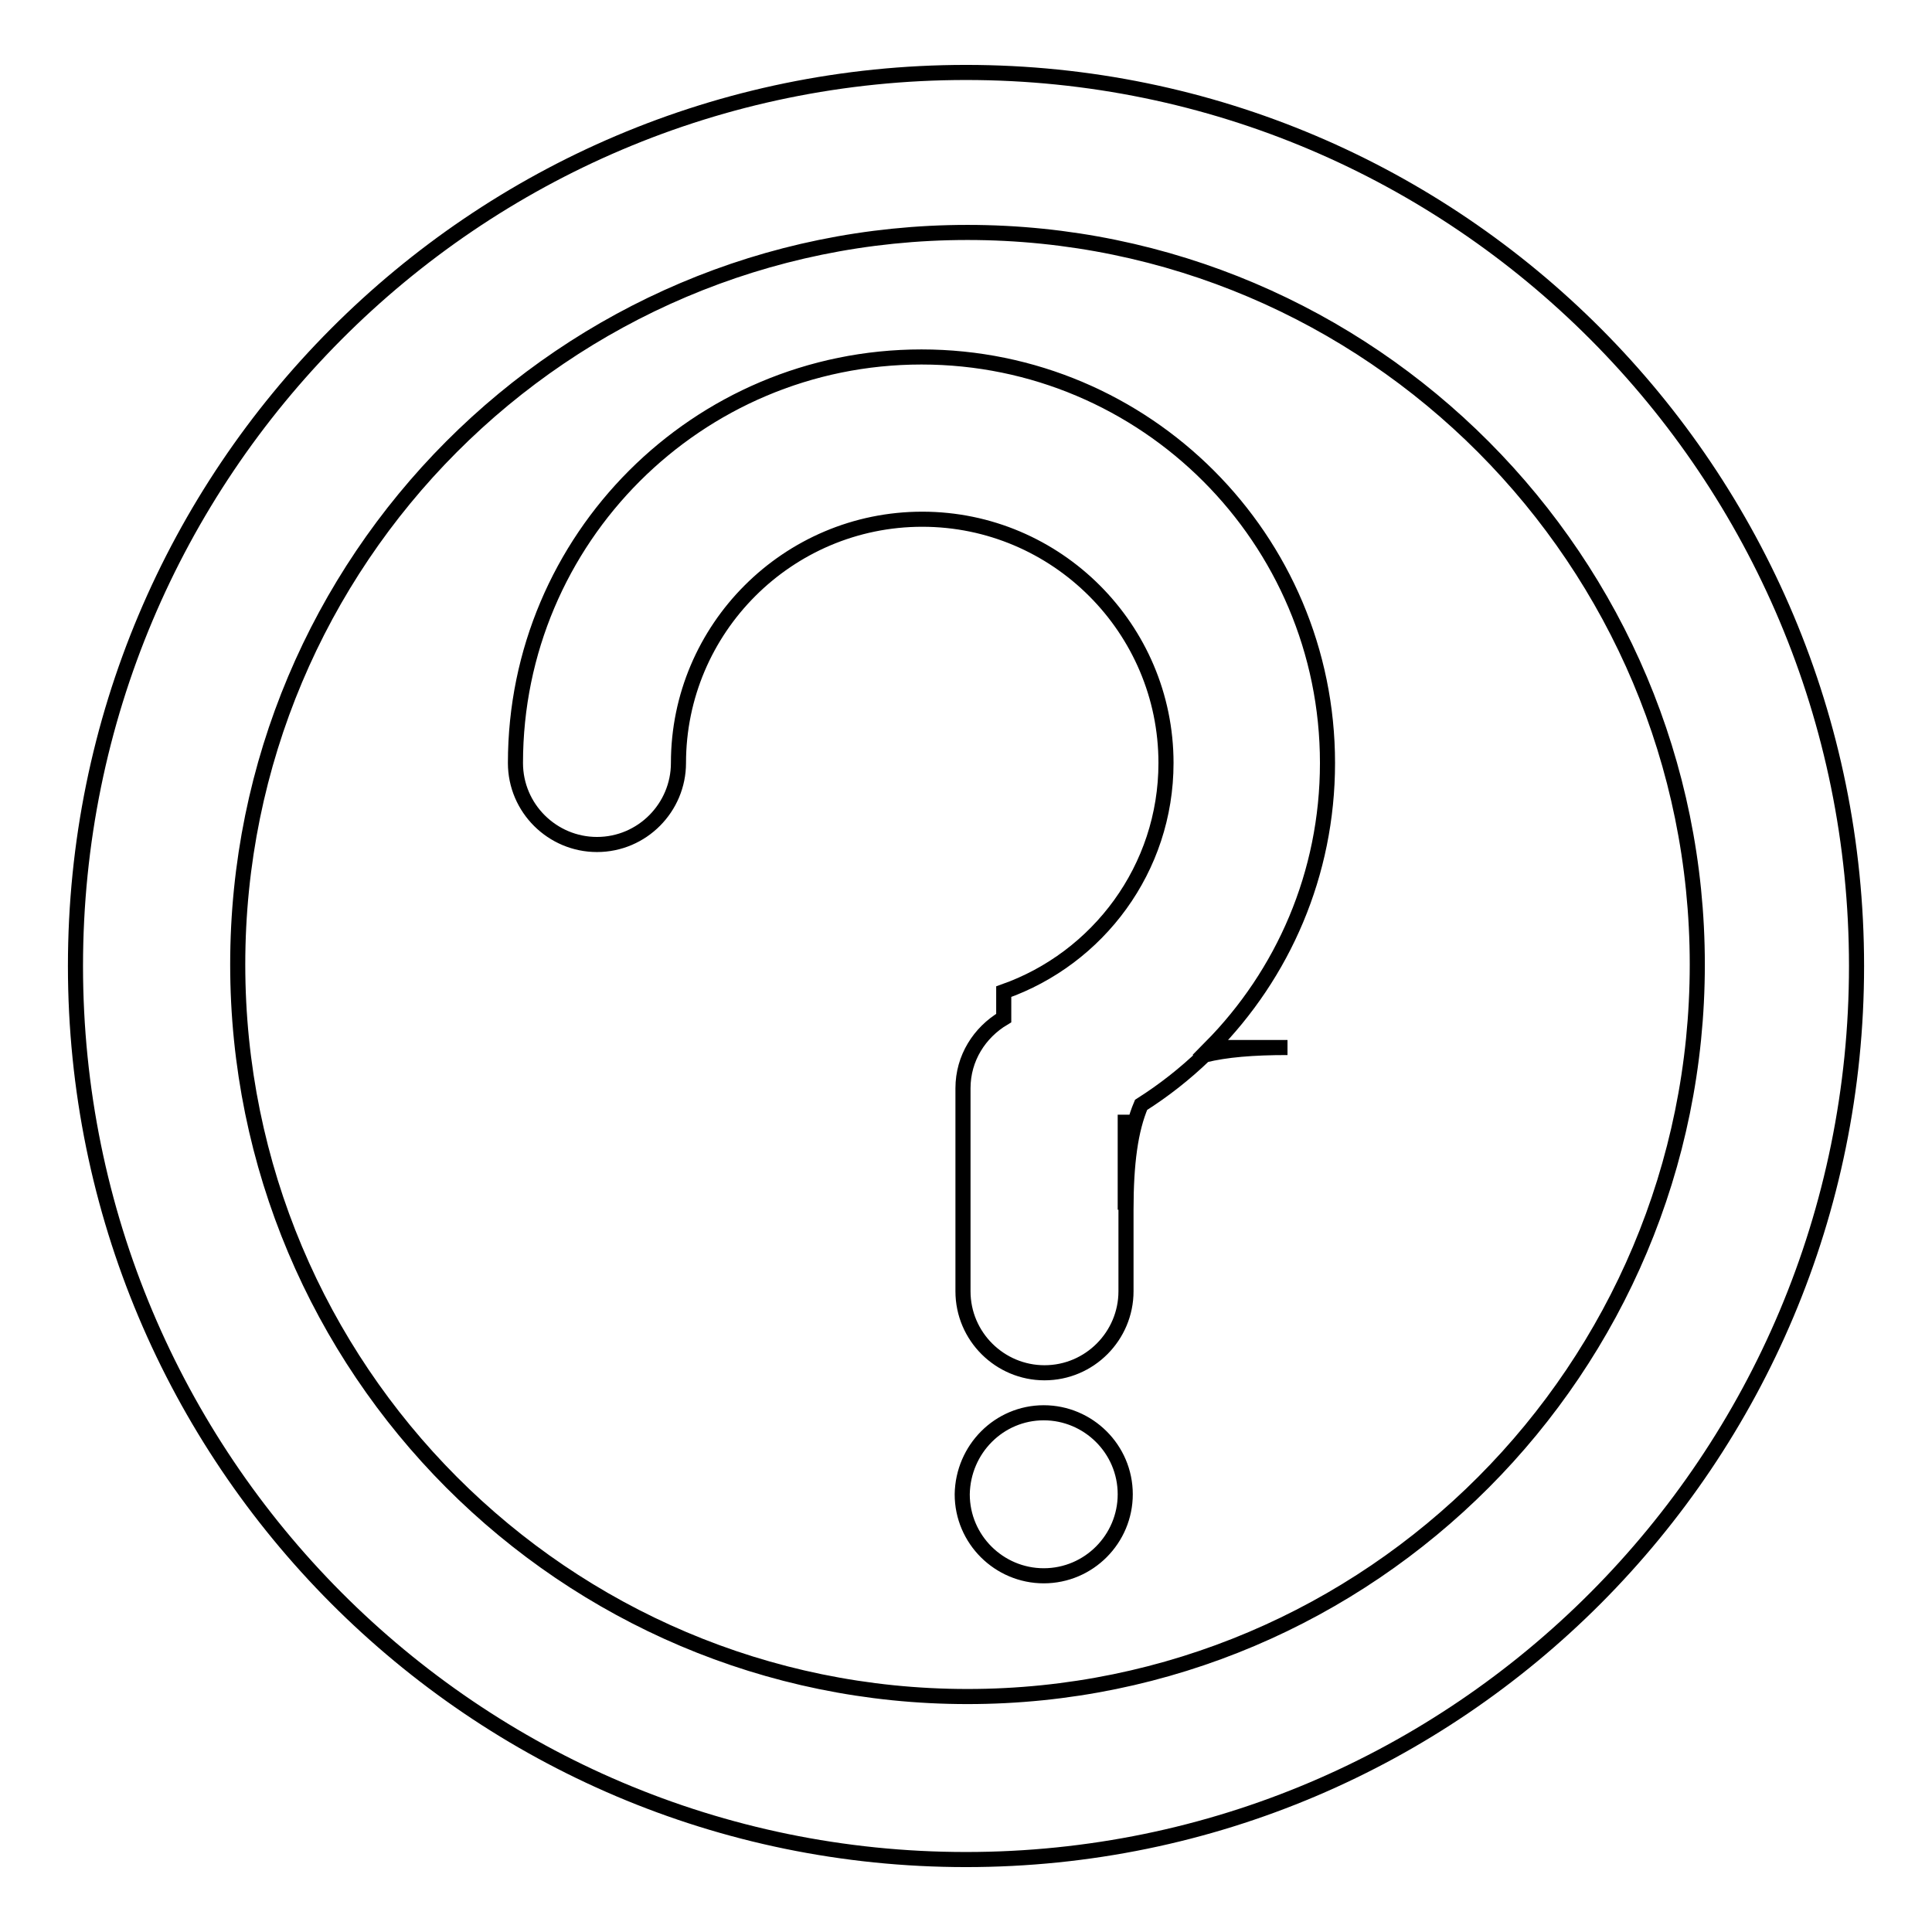 <?xml version="1.0" encoding="utf-8"?>
<!-- Svg Vector Icons : http://www.onlinewebfonts.com/icon -->
<!DOCTYPE svg PUBLIC "-//W3C//DTD SVG 1.1//EN" "http://www.w3.org/Graphics/SVG/1.1/DTD/svg11.dtd">
<svg version="1.1" xmlns="http://www.w3.org/2000/svg" xmlns:xlink="http://www.w3.org/1999/xlink" x="0px" y="0px" viewBox="0 0 256 256" enable-background="new 0 0 256 256" xml:space="preserve">
<g> <path stroke-width="2" fill-opacity="0" stroke="#000000"  d="M128,246.4c-65.2,0-118-53-118-118.4S62.8,9.6,128,9.6c65.2,0,118,53,118,118.4S193.2,246.4,128,246.4z  M128.2,30.8c-53.4,0-96.7,43.4-96.7,97c0,53.6,43.3,97,96.7,97c53.4,0,96.7-43.4,96.7-97C224.9,74.3,181.6,30.8,128.2,30.8z  M170.6,138.8c-4.6,0-8.2,0.3-11,1c-2.6,2.5-5.4,4.7-8.4,6.6c-1.4,3.3-2,7.7-2,13.9v10.8c0,5.9-4.8,10.8-10.8,10.8 c-5.9,0-10.8-4.8-10.8-10.8v-26.9c0-4,2.2-7.4,5.4-9.3v-3.5c12.5-4.4,21.5-16.3,21.5-30.3c0-17.8-14.5-32.3-32.3-32.3 s-32.3,14.5-32.3,32.3c0,5.9-4.8,10.8-10.8,10.8c-5.9,0-10.8-4.8-10.8-10.8c0-29.7,24.1-53.8,53.8-53.8c29.7,0,53.8,24.1,53.8,53.8 c0,14.7-5.9,28-15.5,37.7L170.6,138.8z M149.1,147.7v12.6V147.7C149.1,147.7,149.1,147.7,149.1,147.7z M138.3,187.2 c5.9,0,10.8,4.8,10.8,10.8c0,5.9-4.8,10.8-10.8,10.8c-5.9,0-10.8-4.8-10.8-10.8C127.6,192,132.4,187.2,138.3,187.2z"/></g>
</svg>